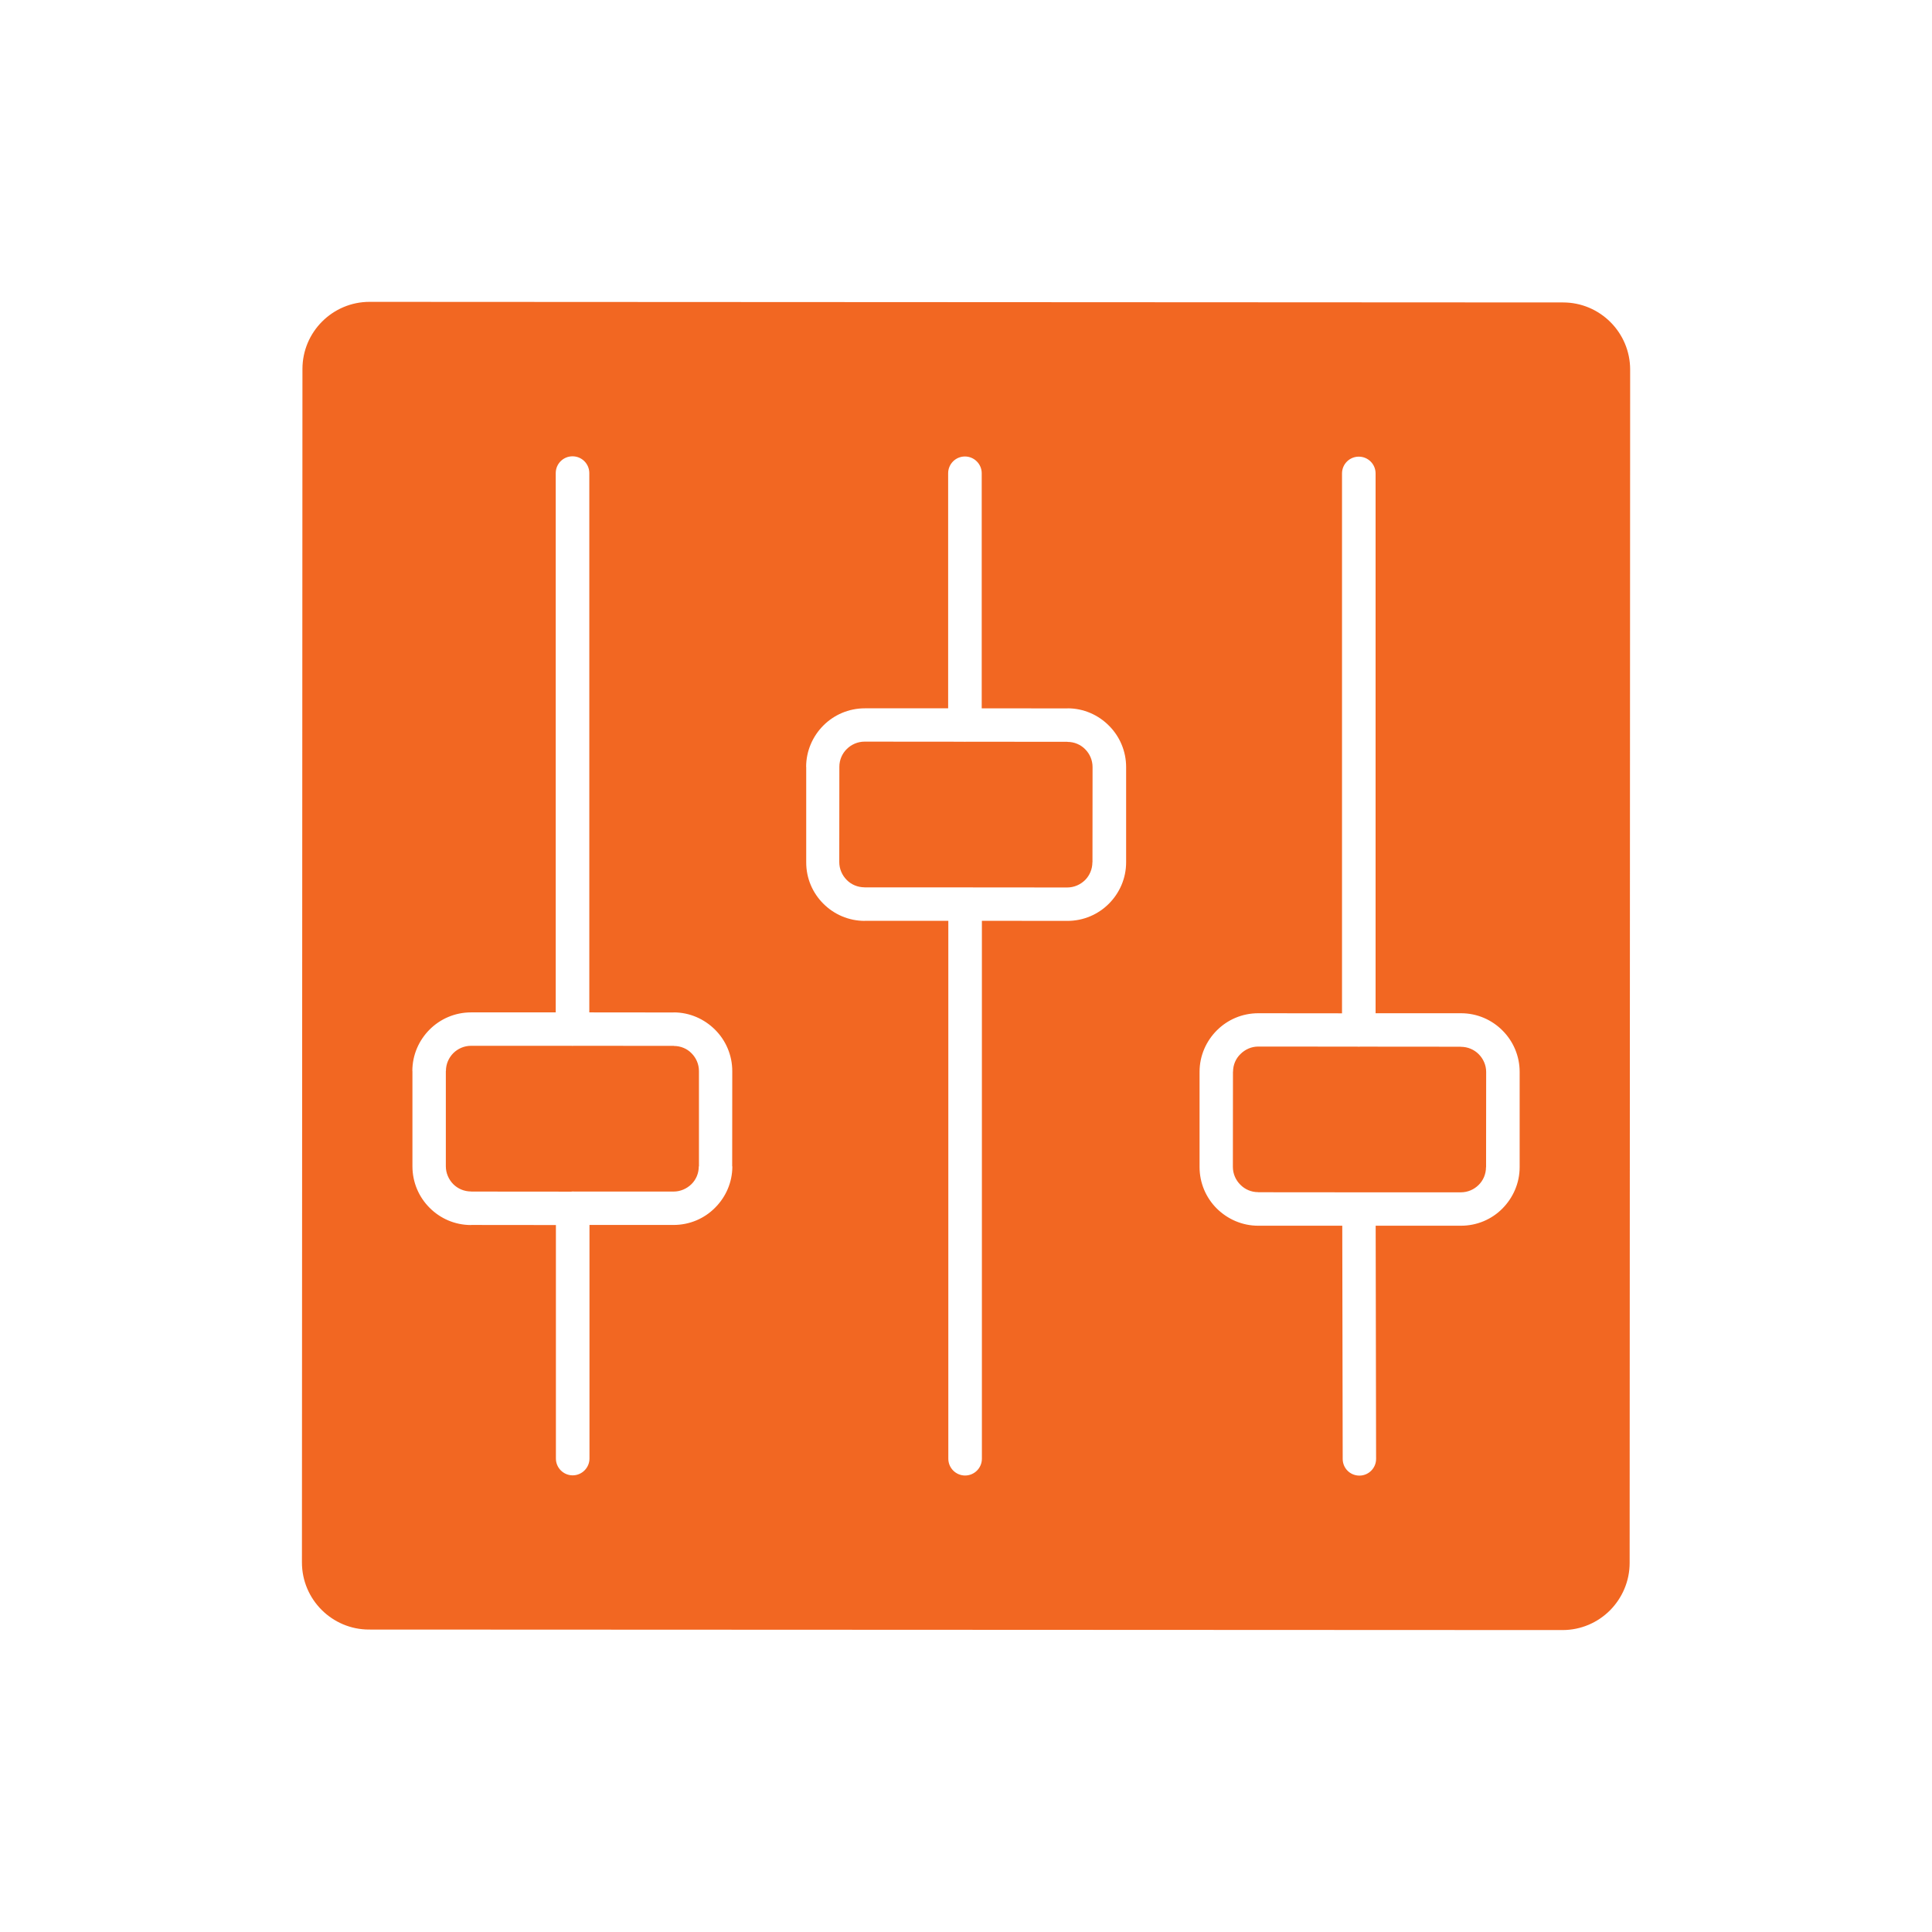 <?xml version="1.0" encoding="utf-8"?>
<!-- Generator: Adobe Illustrator 24.1.0, SVG Export Plug-In . SVG Version: 6.00 Build 0)  -->
<svg version="1.1" id="Art" xmlns="http://www.w3.org/2000/svg" xmlns:xlink="http://www.w3.org/1999/xlink" x="0px" y="0px"
	 viewBox="0 0 226.77 226.77" style="enable-background:new 0 0 226.77 226.77;" xml:space="preserve">
<style type="text/css">
	.st0{fill-rule:evenodd;clip-rule:evenodd;fill:#F26722;}
	.st1{fill:#F26722;}
</style>
<path class="st0" d="M35.5,43.31l-0.06,140.08h0.01l0,0h-0.01c0,2.17,0.88,4.14,2.31,5.57c1.42,1.42,3.39,2.31,5.56,2.31v-0.01h0.01
	v0.01l140.08,0.06c2.17,0,4.14-0.88,5.57-2.31c1.42-1.43,2.31-3.41,2.31-5.56l0.06-140.08c0-2.18-0.89-4.15-2.31-5.57
	c-1.43-1.43-3.4-2.31-5.56-2.31L43.38,35.43c-2.17,0-4.14,0.88-5.57,2.31C36.38,39.17,35.5,41.14,35.5,43.31L35.5,43.31z
	 M161.47,143.87l0.05,27.37c0,1.08-0.88,1.96-1.96,1.96c-1.09,0-1.96-0.87-1.96-1.96l-0.05-27.37h-9.87l0,0
	c-1.89,0-3.61-0.78-4.87-2.03c-1.24-1.24-2.01-2.96-2.01-4.86V125.8l0,0c0-1.89,0.78-3.61,2.03-4.86c1.25-1.25,2.97-2.01,4.86-2.01
	l9.83,0.01V55.57c0-1.09,0.88-1.97,1.97-1.97s1.97,0.88,1.97,1.97v63.36h10.03l0,0c1.89,0,3.62,0.77,4.87,2.03
	c1.24,1.24,2.01,2.96,2.01,4.85v11.18l0,0c0,1.89-0.78,3.61-2.03,4.87c-1.24,1.25-2.96,2.01-4.86,2.01L161.47,143.87L161.47,143.87z
	 M159.65,122.85l11.82,0.01v0.01c0.82,0,1.56,0.33,2.09,0.86c0.54,0.54,0.88,1.29,0.88,2.09l-0.01,11.18h-0.01
	c0,0.81-0.33,1.56-0.86,2.08c-0.54,0.54-1.28,0.87-2.1,0.87h-11.9h-0.05h-0.05l-11.79-0.01v-0.01c-0.81,0-1.55-0.33-2.08-0.87
	c-0.54-0.53-0.88-1.28-0.88-2.09l0.01-11.18h0.01c0-0.81,0.33-1.55,0.87-2.07c0.54-0.54,1.28-0.88,2.09-0.88l11.62,0.01l0.17,0.01
	L159.65,122.85L159.65,122.85z M113.42,87.06l11.87,0.01v0.01c0.81,0,1.55,0.32,2.08,0.86c0.54,0.54,0.87,1.28,0.87,2.1l-0.01,11.17
	h-0.01c0,0.81-0.33,1.56-0.86,2.09c-0.54,0.53-1.28,0.87-2.1,0.87l-11.82-0.01c-0.06,0-0.13,0-0.19,0h-0.19h-11.59v-0.01
	c-0.81,0-1.56-0.33-2.08-0.86c-0.54-0.54-0.88-1.29-0.88-2.1l0.01-11.18l0,0c0-0.82,0.33-1.56,0.87-2.09
	c0.53-0.53,1.28-0.87,2.09-0.87l11.59,0.01l0.17,0.01L113.42,87.06L113.42,87.06z M111.29,83.14V55.55c0-1.08,0.87-1.97,1.97-1.97
	c1.08,0,1.97,0.88,1.97,1.97v27.59l10.08,0.01v-0.01c1.89,0,3.61,0.78,4.86,2.04c1.24,1.24,2.01,2.96,2.01,4.86v11.17l0,0
	c0,1.9-0.78,3.62-2.03,4.87c-1.24,1.24-2.96,2.01-4.86,2.01l-10.04-0.01v63.14c0,1.08-0.88,1.97-1.97,1.97
	c-1.09,0-1.97-0.89-1.97-1.97v-63.14h-9.81v0.01c-1.89,0-3.62-0.77-4.87-2.03c-1.24-1.24-2.01-2.96-2-4.86V90.02h-0.01
	c0-1.89,0.78-3.62,2.03-4.87c1.24-1.24,2.96-2.01,4.86-2.01H111.29L111.29,83.14z M67.04,139.87l-11.75-0.01v-0.01
	c-0.82,0-1.56-0.33-2.09-0.86c-0.53-0.54-0.87-1.29-0.87-2.1v-11.18h0.01c0-0.82,0.33-1.55,0.86-2.09c0.54-0.54,1.29-0.87,2.1-0.87
	h11.74l0.17,0.01l0.17-0.01l11.71,0.01v0.01c0.81,0,1.56,0.32,2.08,0.86c0.54,0.54,0.87,1.28,0.87,2.1v11.17h-0.02
	c0,0.82-0.32,1.56-0.86,2.09c-0.54,0.53-1.29,0.87-2.09,0.87H67.4c-0.06-0.01-0.12-0.01-0.18-0.01L67.04,139.87L67.04,139.87z
	 M69.19,143.79v27.41c0,1.08-0.89,1.97-1.97,1.97c-1.08,0-1.97-0.88-1.97-1.97v-27.41l-9.96-0.01v0.01c-1.9,0-3.62-0.77-4.87-2.03
	c-1.25-1.25-2.01-2.97-2.01-4.87v-11.18H48.4c0-1.89,0.77-3.61,2.03-4.87c1.24-1.24,2.96-2.01,4.86-2.01h9.94v-63.3
	c0-1.09,0.88-1.97,1.97-1.97c1.09,0,1.97,0.88,1.97,1.97v63.3l9.9,0.01v-0.01c1.89,0,3.61,0.78,4.87,2.04
	c1.24,1.24,2.01,2.96,2.01,4.86l-0.01,11.17h0.02c0,1.9-0.78,3.62-2.04,4.87c-1.24,1.25-2.96,2.01-4.86,2.01H69.19L69.19,143.79z"/>
</svg>
